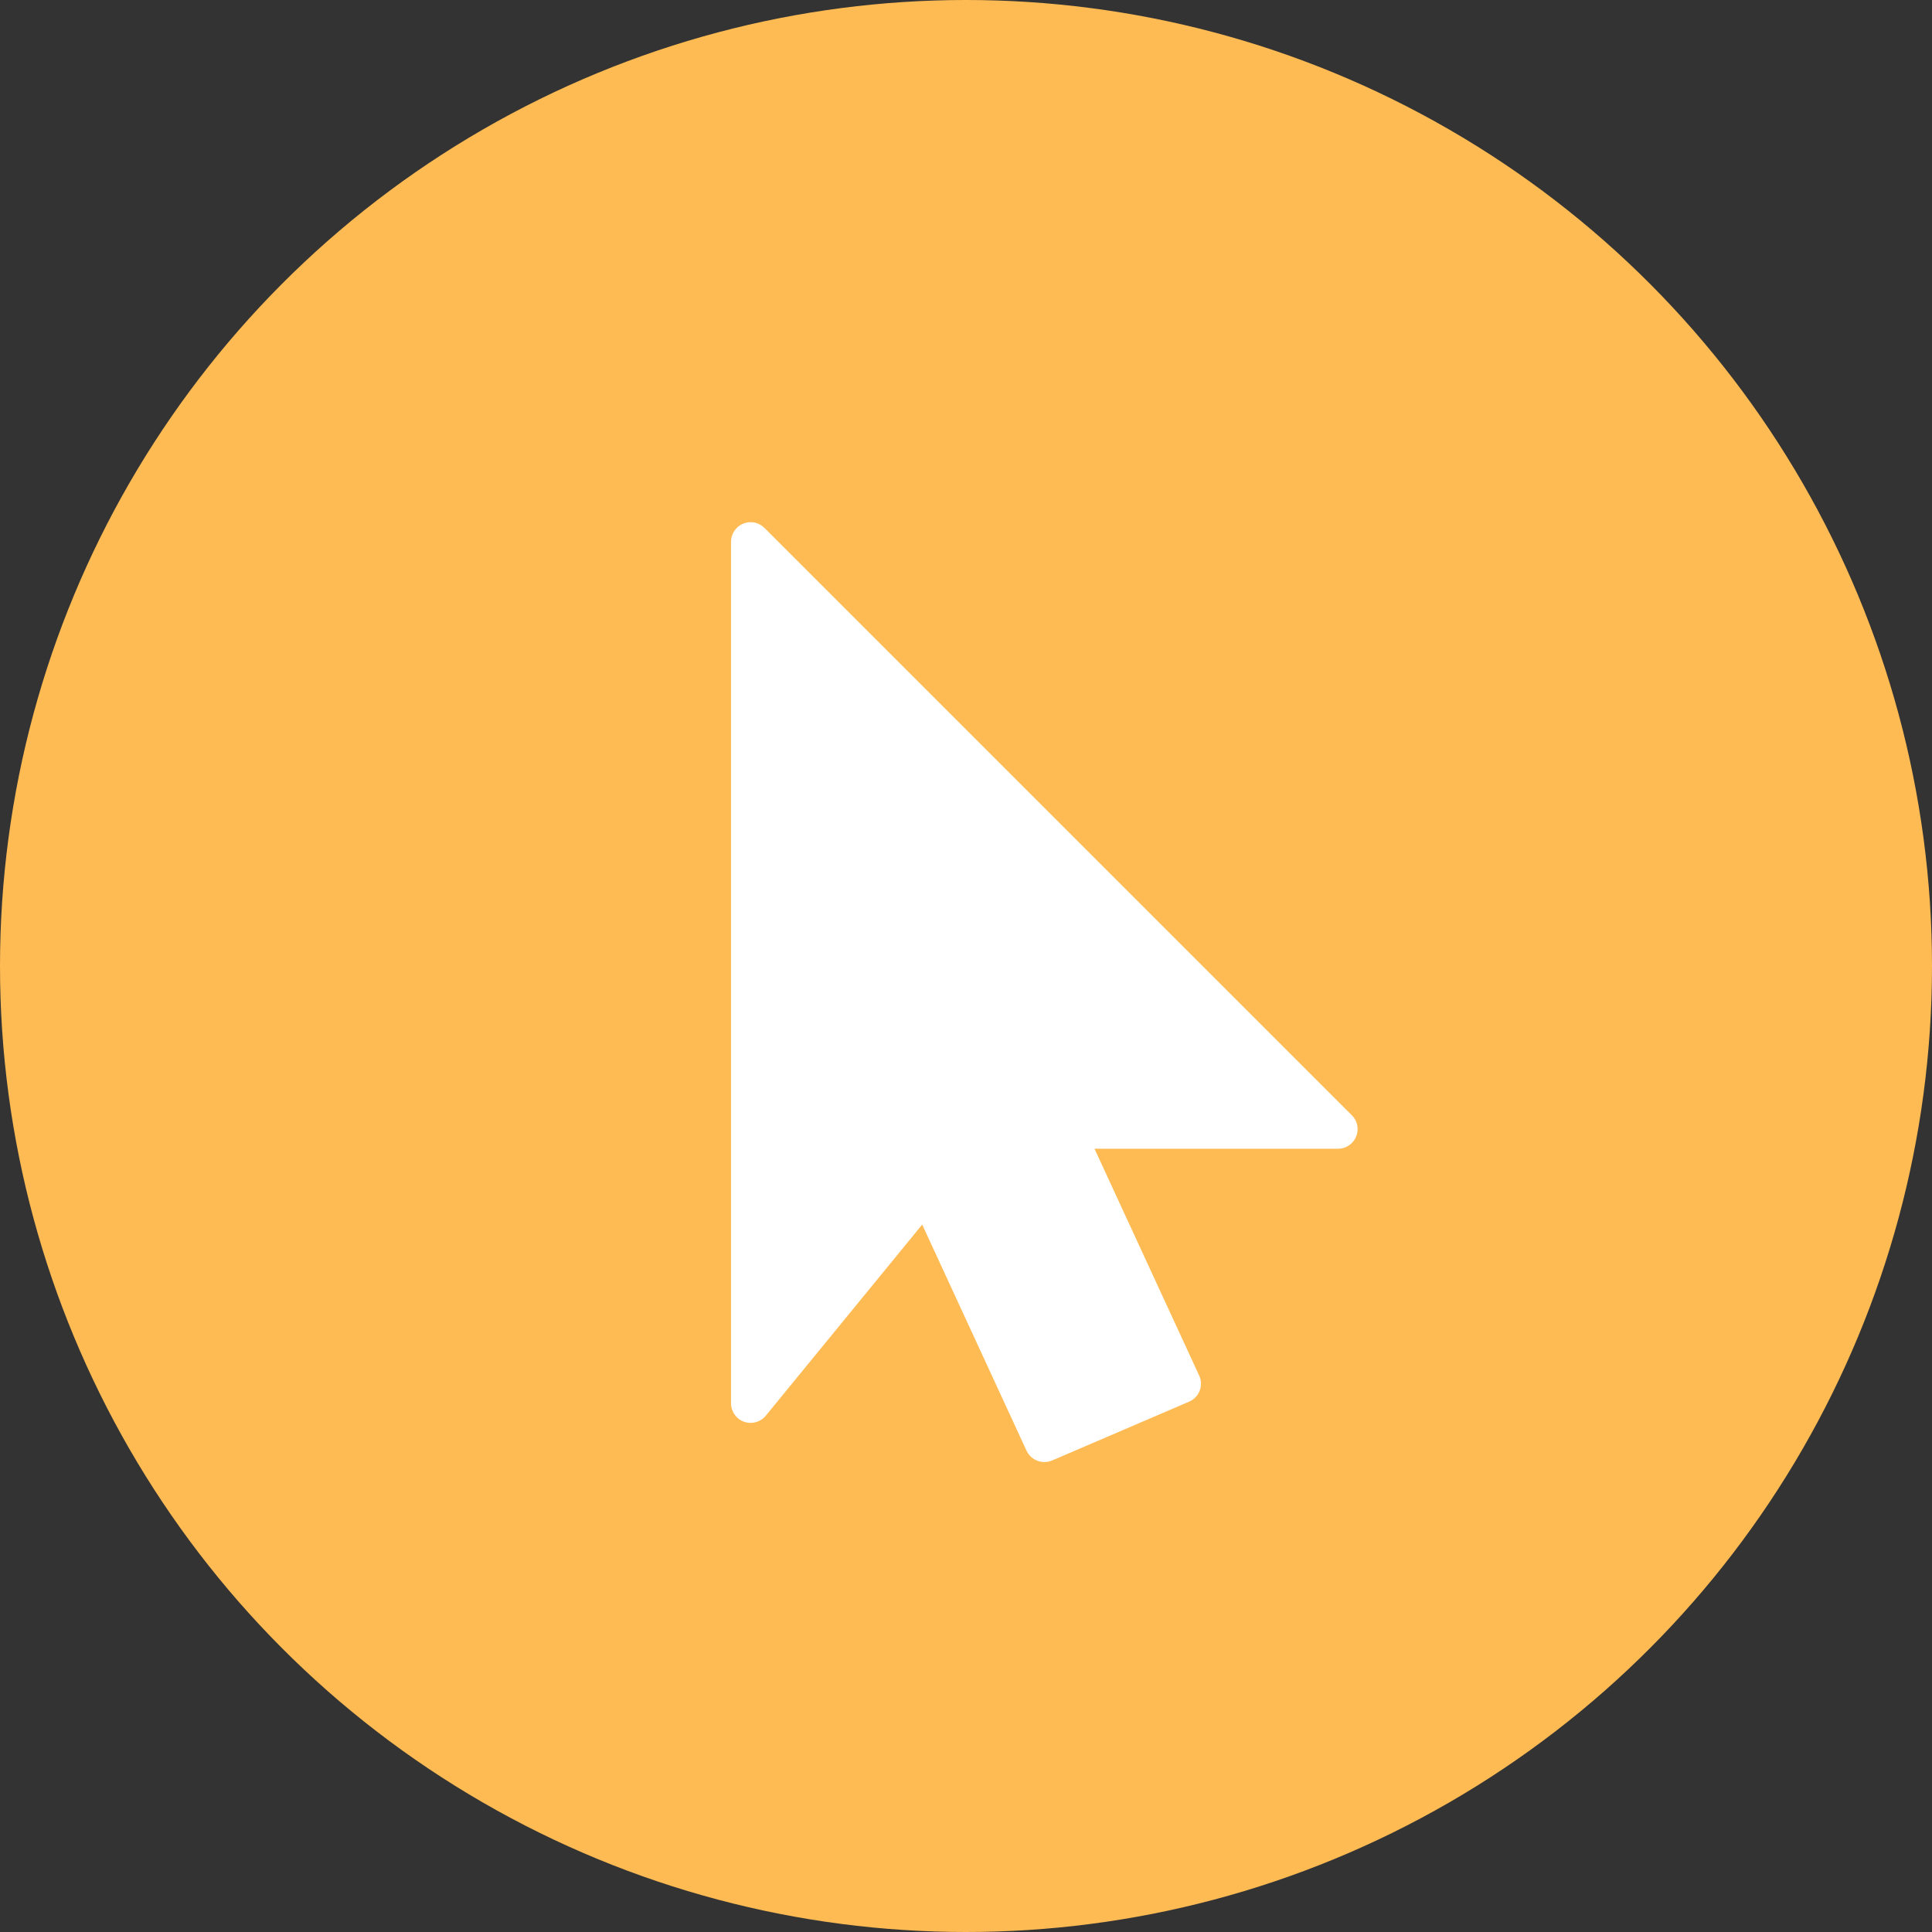 <svg xmlns="http://www.w3.org/2000/svg" width="37" height="37" viewBox="0 0 37 37">
    <rect x="0" y="0" width="37" height="37" fill="#333333" stroke="none"/>
    <g fill="none" fill-rule="evenodd">
        <circle cx="18.5" cy="18.5" r="18.5" fill="#FFBB53"/>
        <path fill="#FFF" fill-rule="nonzero" d="M25.89 21.36L14.64 10.11c-.107-.108-.268-.14-.408-.081-.14.057-.232.195-.232.346v16.5c0 .158.1.3.249.353.149.054.316.007.416-.115l2.996-3.661 1.998 4.33c.063.137.2.218.34.218.05 0 .1-.01.149-.03l2.624-1.126c.093-.04.167-.115.203-.21.036-.094.033-.2-.01-.292L20.961 22h4.664c.151 0 .288-.092.346-.232.059-.14.026-.3-.08-.409z"/>
    </g>
</svg>
